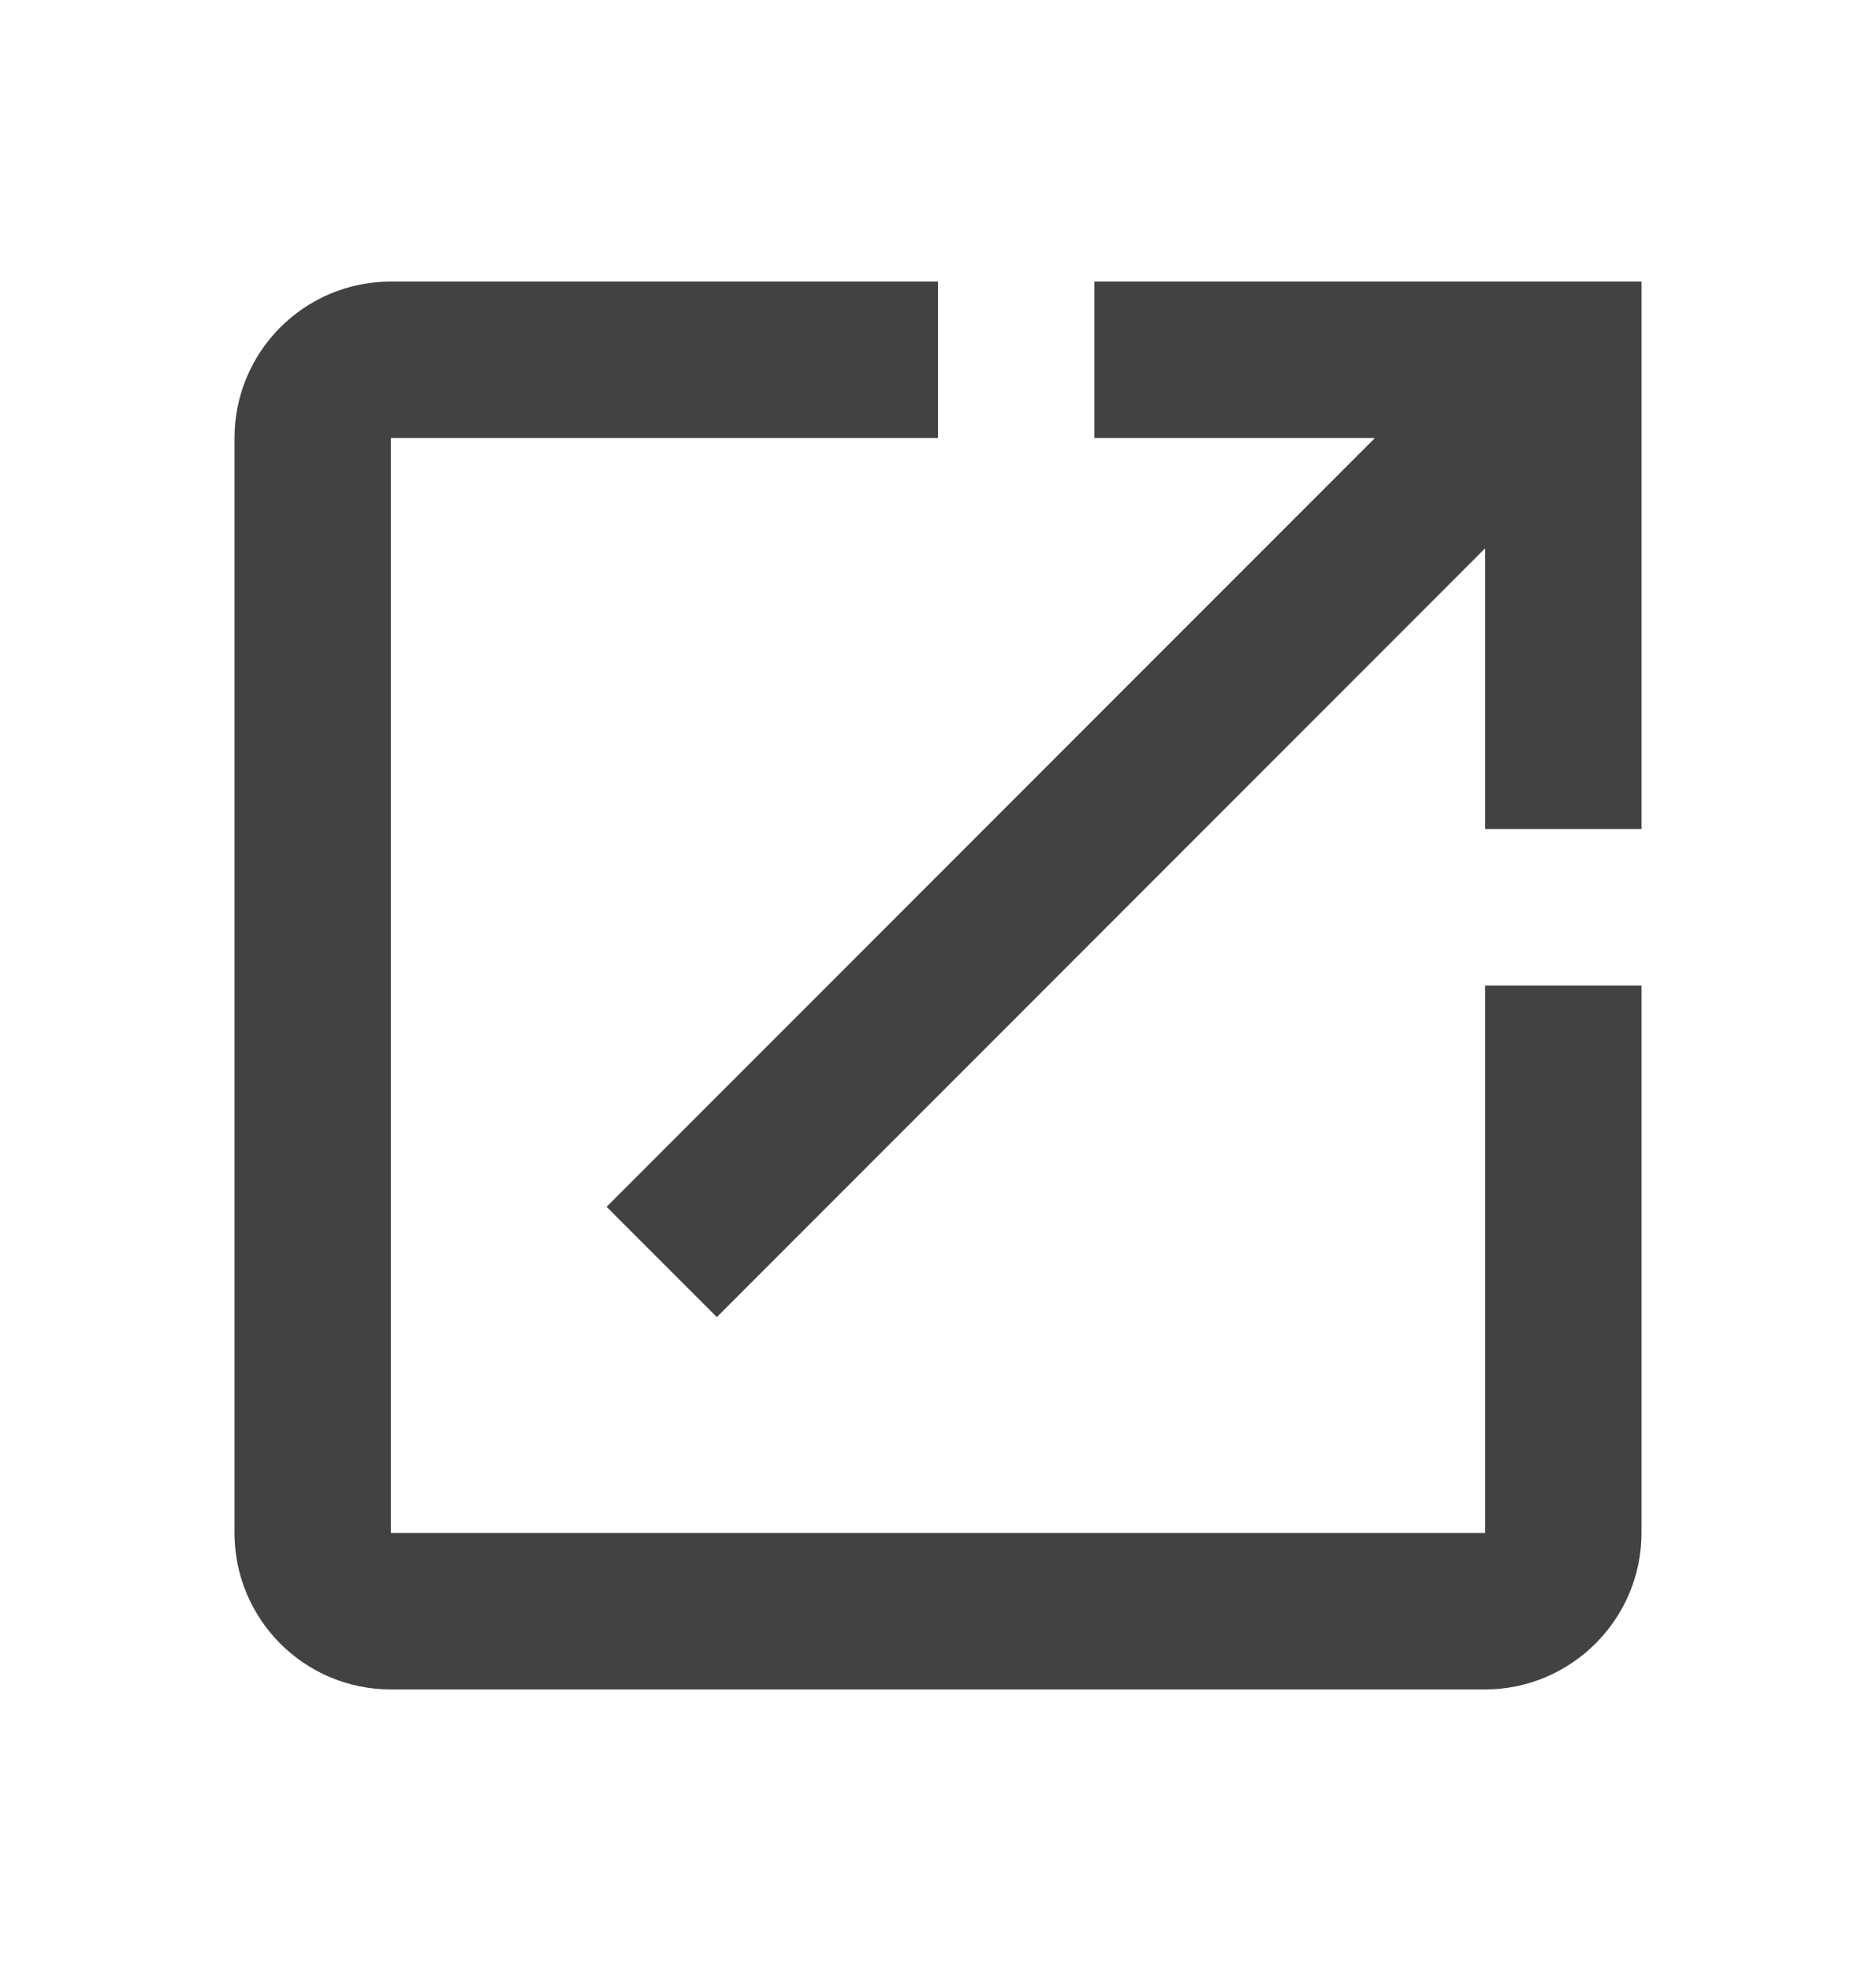 <svg width="20" height="21" viewBox="0 0 20 21" fill="none" xmlns="http://www.w3.org/2000/svg">
    <path fill-rule="evenodd" clip-rule="evenodd" d="M4.167 4.667v11.666h11.666V10.5H17.5v5.833c0 .917-.75 1.667-1.667 1.667H4.167c-.925 0-1.667-.75-1.667-1.667V4.667C2.5 3.75 3.242 3 4.167 3H10v1.667H4.167zm7.5 0V3H17.5v5.833h-1.667V5.842l-8.191 8.191-1.175-1.175 8.191-8.191h-2.991z" fill="#424242"/>
</svg>
